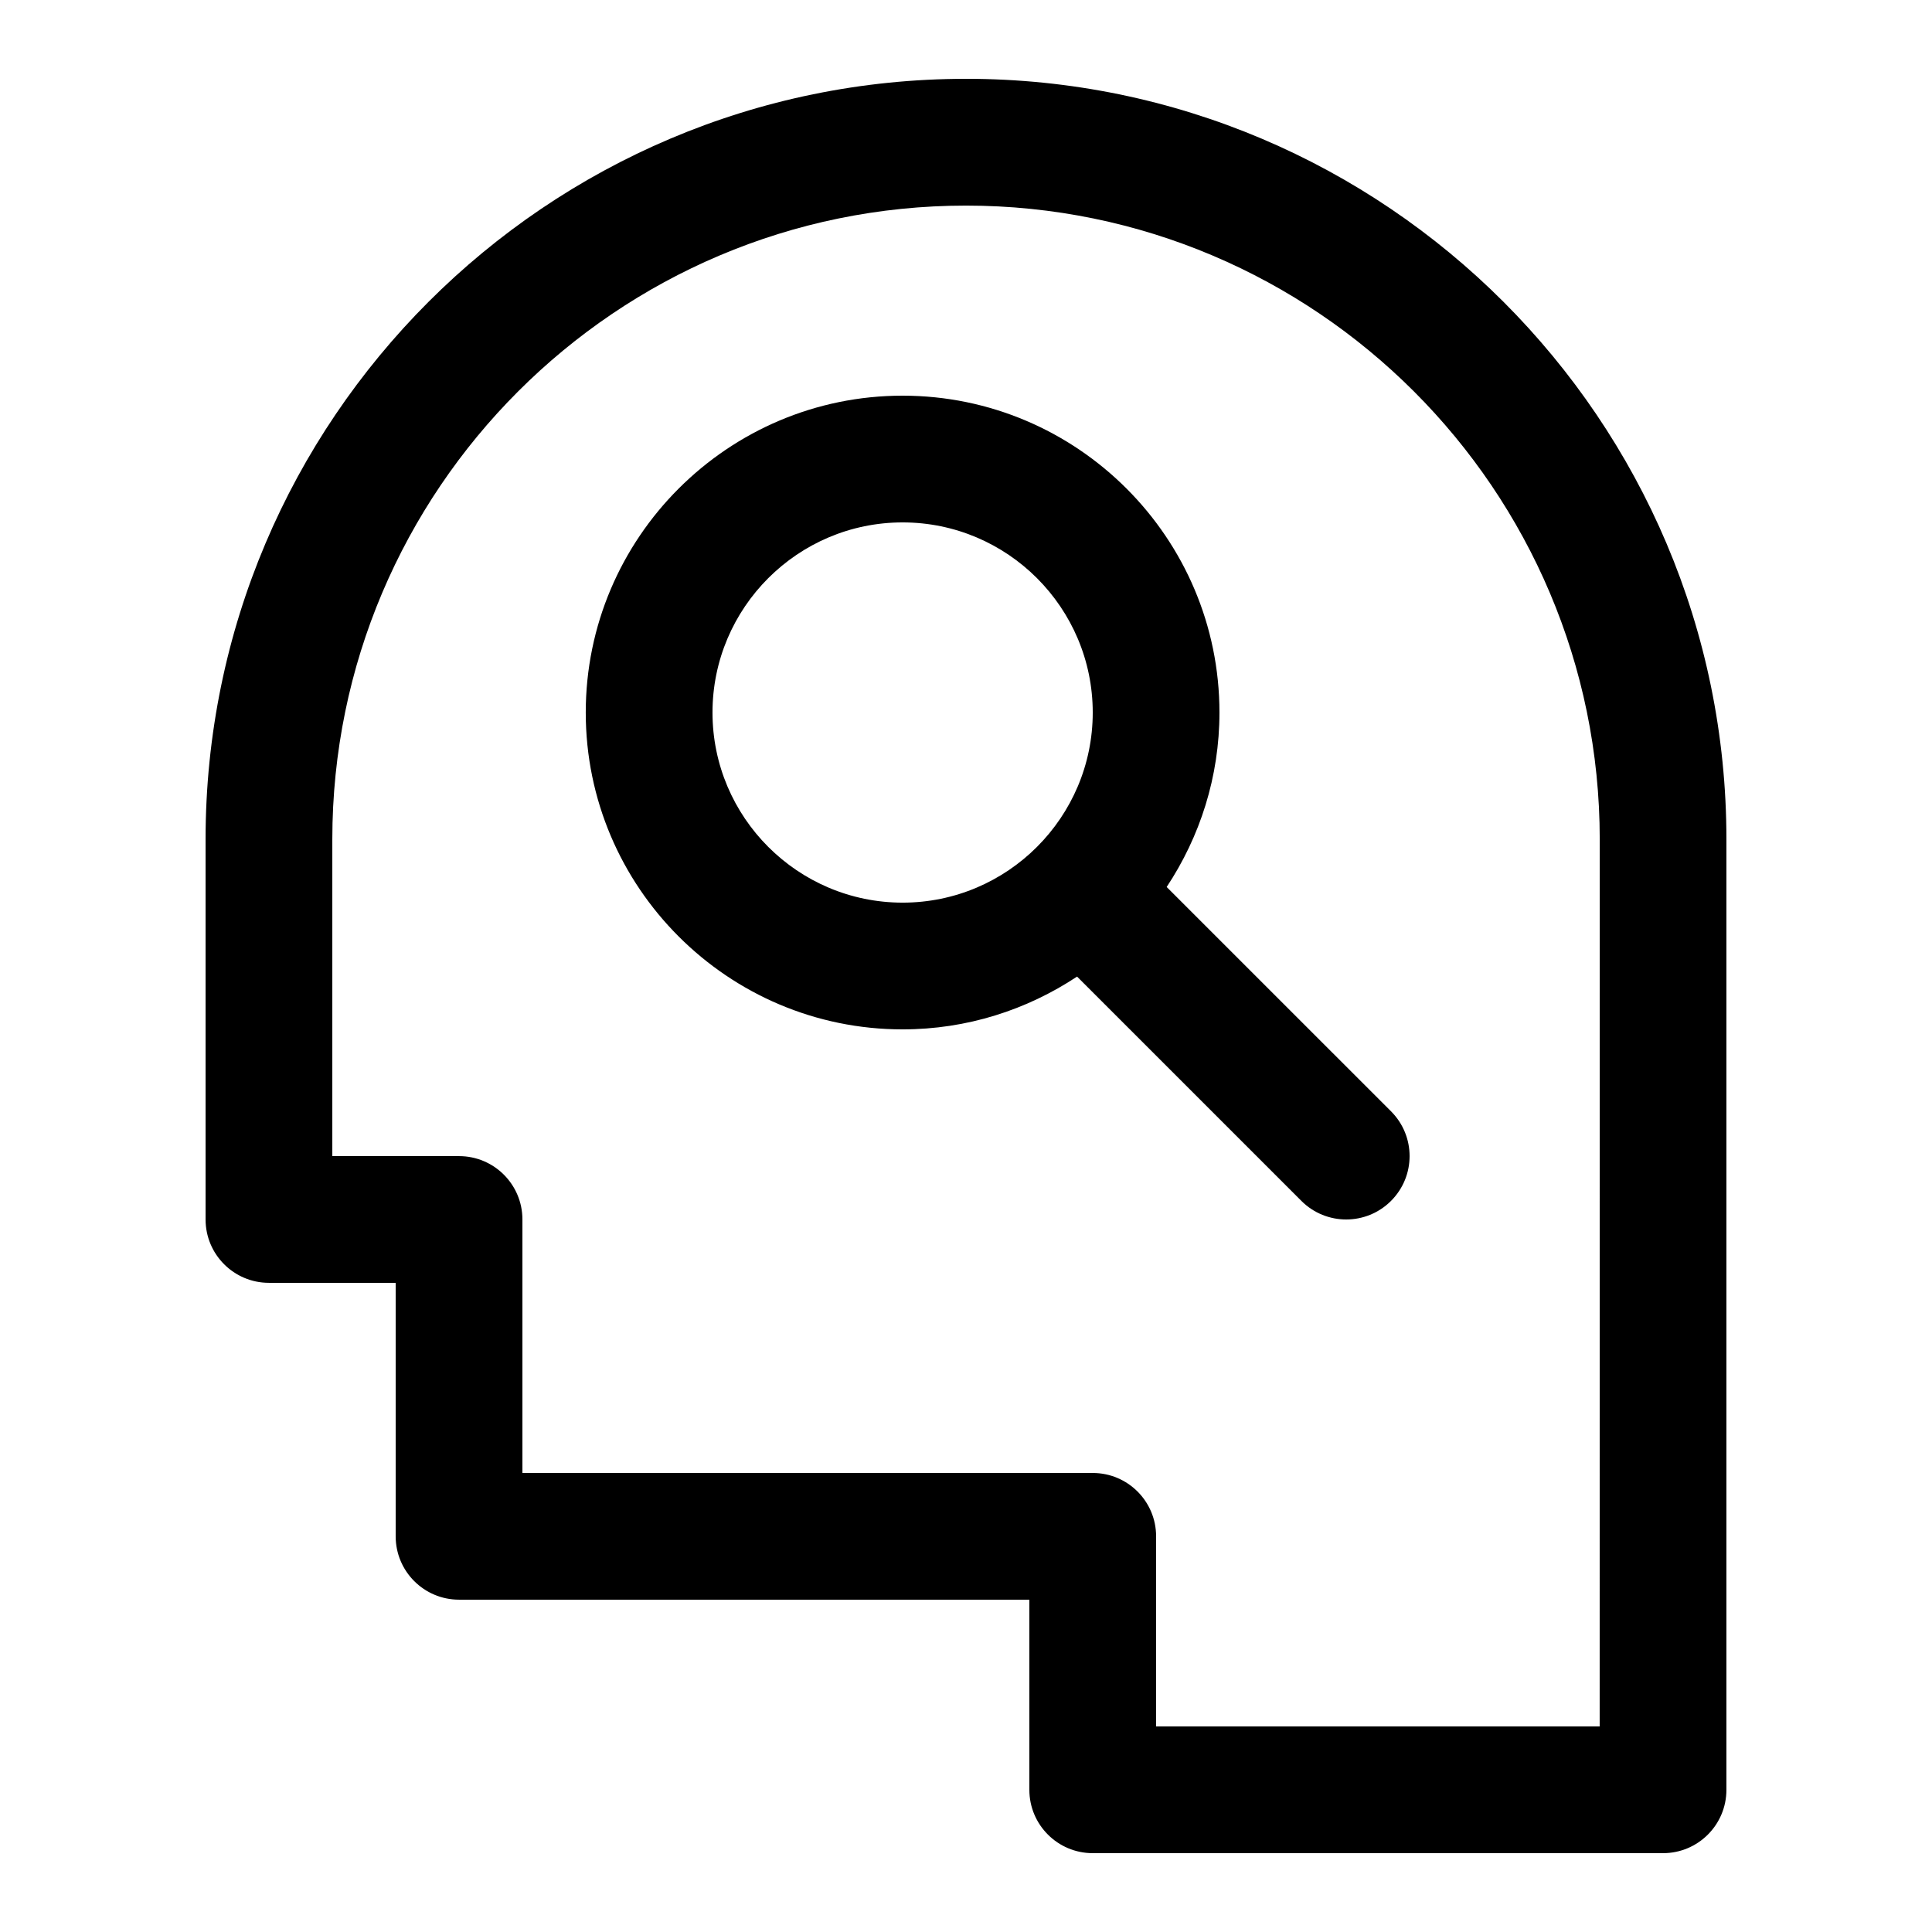 <?xml version="1.0" encoding="UTF-8"?>
<!-- Uploaded to: SVG Repo, www.svgrepo.com, Generator: SVG Repo Mixer Tools -->
<svg fill="#000000" width="800px" height="800px" version="1.1" viewBox="144 144 512 512" xmlns="http://www.w3.org/2000/svg">
 <g>
  <path d="m400 164.89c-111.12 0-201.52 90.402-201.52 201.52v100.76c0 9.285 7.523 16.793 16.793 16.793h33.586v67.176c0 9.285 7.523 16.793 16.793 16.793h151.14v50.383c0 9.285 7.523 16.793 16.793 16.793h151.14c9.27 0 16.793-7.508 16.793-16.793v-251.91c0-111.12-90.402-201.52-201.52-201.52zm167.93 436.64h-117.55v-50.383c0-9.285-7.523-16.793-16.793-16.793h-151.14v-67.176c0-9.285-7.523-16.793-16.793-16.793h-33.586v-83.969c0-92.598 75.336-167.93 167.94-167.93s167.94 75.336 167.94 167.94z"/>
  <path d="m453.18 379.06c8.801-13.285 13.988-29.156 13.988-46.234 0-46.301-37.668-83.969-83.969-83.969s-83.969 37.668-83.969 83.969 37.668 83.969 83.969 83.969c17.078 0 32.949-5.188 46.234-13.988l59.449 59.449c3.273 3.273 7.574 4.918 11.875 4.918s8.598-1.645 11.875-4.922c6.566-6.566 6.566-17.18 0-23.746zm-120.36-46.234c0-27.777 22.605-50.383 50.383-50.383 27.777 0 50.383 22.605 50.383 50.383 0 27.777-22.605 50.383-50.383 50.383-27.777-0.004-50.383-22.605-50.383-50.383z"/>
 </g>
</svg>